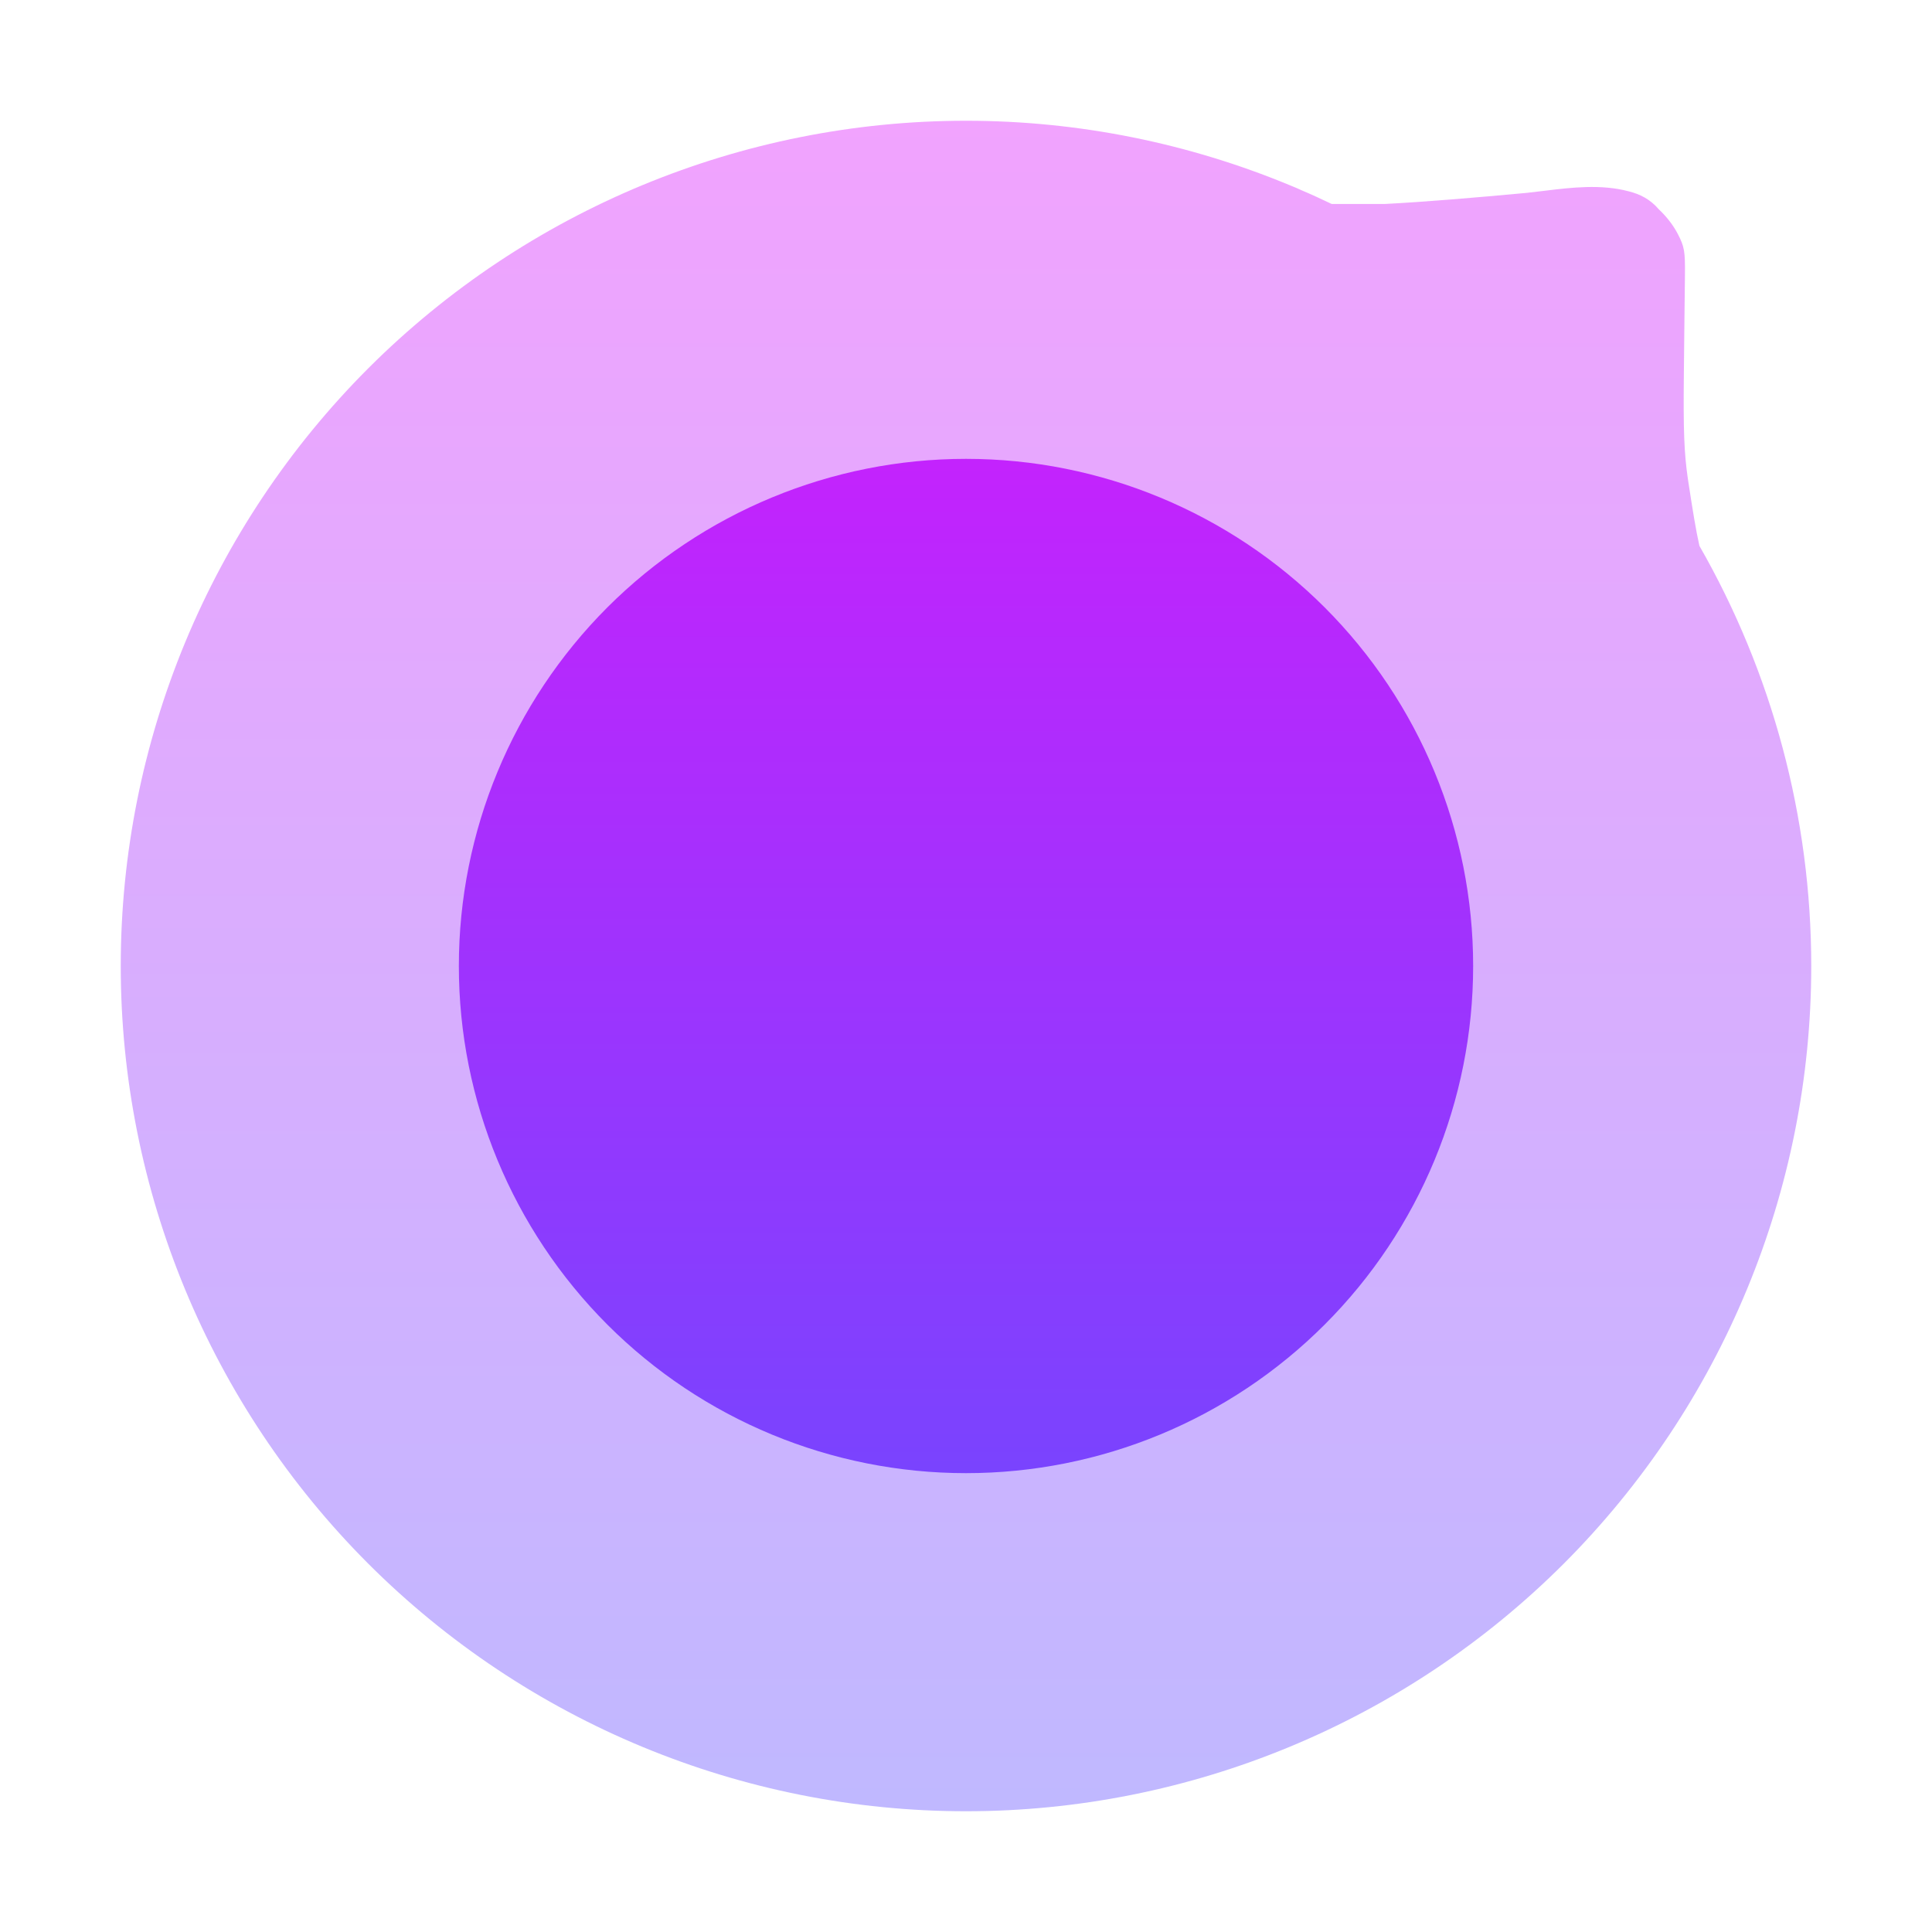 <svg width="16" height="16" viewBox="0 0 16 16" fill="none" xmlns="http://www.w3.org/2000/svg">
<path opacity="0.4" fill-rule="evenodd" clip-rule="evenodd" d="M3.05 3.05C4.363 1.738 6.143 1 8 1C8.937 1 9.854 1.188 10.701 1.542C10.727 1.552 10.751 1.563 10.775 1.574C10.86 1.61 10.945 1.649 11.028 1.689H11.472C11.786 1.673 12.229 1.636 12.646 1.597C12.692 1.592 12.741 1.586 12.791 1.58C13.012 1.553 13.26 1.523 13.49 1.585C13.578 1.607 13.665 1.648 13.738 1.734C13.803 1.795 13.857 1.865 13.894 1.936C13.95 2.043 13.956 2.081 13.954 2.281C13.953 2.345 13.952 2.473 13.95 2.627C13.948 2.773 13.947 2.941 13.945 3.099C13.94 3.563 13.947 3.75 13.978 3.964C14.018 4.227 14.045 4.394 14.074 4.521C14.676 5.571 15 6.769 15 8C15 9.857 14.262 11.637 12.95 12.95C11.637 14.262 9.857 15 8 15C6.143 15 4.363 14.262 3.05 12.95C1.738 11.637 1 9.857 1 8C1 6.143 1.738 4.363 3.05 3.05Z" fill="url(#paint0_linear_60_169)"/>
<path d="M8 3.8C9.114 3.8 10.182 4.243 10.97 5.03C11.758 5.818 12.2 6.886 12.2 8C12.2 9.114 11.758 10.182 10.97 10.97C10.182 11.758 9.114 12.2 8 12.2C6.886 12.2 5.818 11.758 5.03 10.97C4.243 10.182 3.8 9.114 3.8 8C3.8 6.886 4.243 5.818 5.03 5.03C5.818 4.243 6.886 3.8 8 3.8Z" fill="url(#paint1_linear_60_169)"/>
<defs>
<linearGradient id="paint0_linear_60_169" x1="8" y1="1" x2="8" y2="15" gradientUnits="userSpaceOnUse">
<stop stop-color="#DC18FC"/>
<stop offset="1" stop-color="#614EFF"/>
</linearGradient>
<linearGradient id="paint1_linear_60_169" x1="8" y1="1" x2="8" y2="15" gradientUnits="userSpaceOnUse">
<stop stop-color="#DC18FC"/>
<stop offset="1" stop-color="#614EFF"/>
</linearGradient>
</defs>
</svg>
